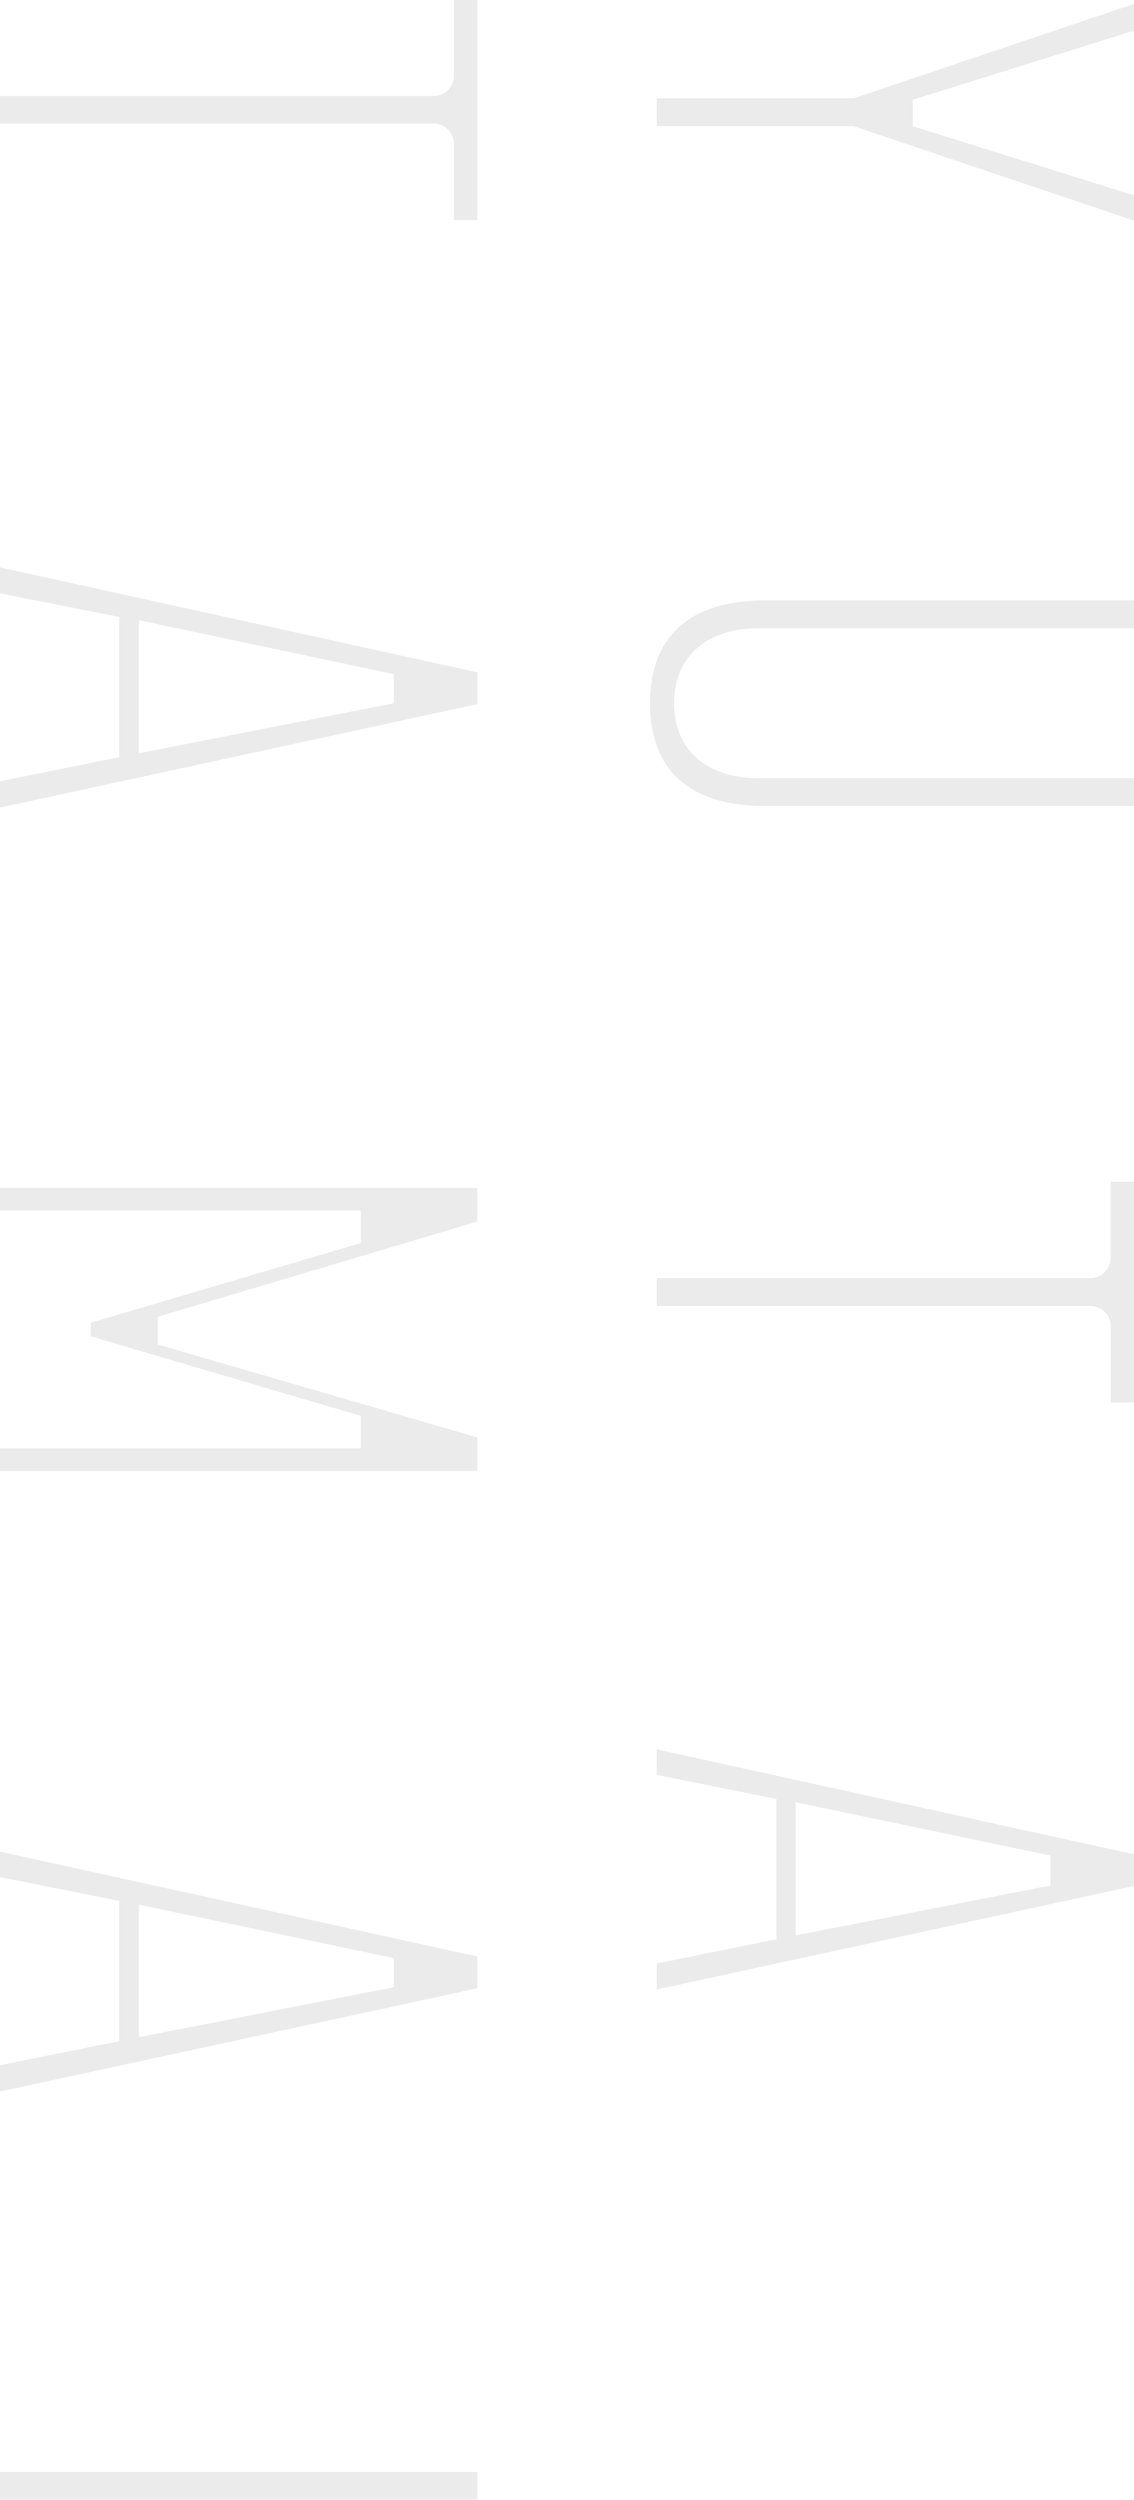 <svg xmlns="http://www.w3.org/2000/svg" viewBox="0 0 105.16 231.71"><defs><style>.cls-1{opacity:0.1;}.cls-2{fill:#333;}</style></defs><title>アセット 13xhdpi</title><g id="レイヤー_2" data-name="レイヤー 2"><g id="layout"><g class="cls-1"><polygon class="cls-2" points="79.17 11.7 60.9 11.7 60.9 9.11 79.17 9.11 105.16 0.36 105.16 2.84 84.64 9.25 84.64 11.7 105.16 18.11 105.16 20.45 79.17 11.7"/><path class="cls-2" d="M71,74.72c-7,0-10.72-3.3-10.72-9.53S64,55.65,71,55.65h34.17v2.59H70.3c-4.8,0-7.79,2.66-7.79,6.95s3,6.94,7.79,6.94h34.86v2.59Z"/><path class="cls-2" d="M103,130v-7a1.88,1.88,0,0,0-1.94-1.94H60.9v-2.59h40.15a1.88,1.88,0,0,0,1.94-1.94v-7h2.17V130Z"/><path class="cls-2" d="M60.9,182,72,179.75v-13L60.9,164.52v-2.37l44.26,9.73v2.94L60.9,184.41Zm12.88-2.6,23.64-4.63V172l-23.64-4.95Z"/><path class="cls-2" d="M42.09,20.4v-7a1.88,1.88,0,0,0-1.94-1.94H0V8.9H40.15A1.88,1.88,0,0,0,42.09,7V0h2.17V20.4Z"/><path class="cls-2" d="M0,72.41l11.06-2.22v-13L0,55V52.59l44.26,9.73v2.95L0,74.86Zm12.88-2.59,23.64-4.63v-2.7l-23.64-5Z"/><polygon class="cls-2" points="0 136.35 0 134.25 33.46 134.25 33.46 131.24 8.42 123.87 8.42 122.6 33.46 115.22 33.46 112.21 0 112.21 0 110.11 44.26 110.11 44.26 113.23 14.62 122.06 14.62 124.62 44.26 133.24 44.26 136.35 0 136.35"/><path class="cls-2" d="M0,191.43l11.06-2.23v-13L0,174v-2.37l44.26,9.72v2.95L0,193.87Zm12.88-2.6,23.64-4.63v-2.7l-23.64-4.95Z"/><rect class="cls-2" y="229.13" width="44.26" height="2.59"/></g></g></g></svg>